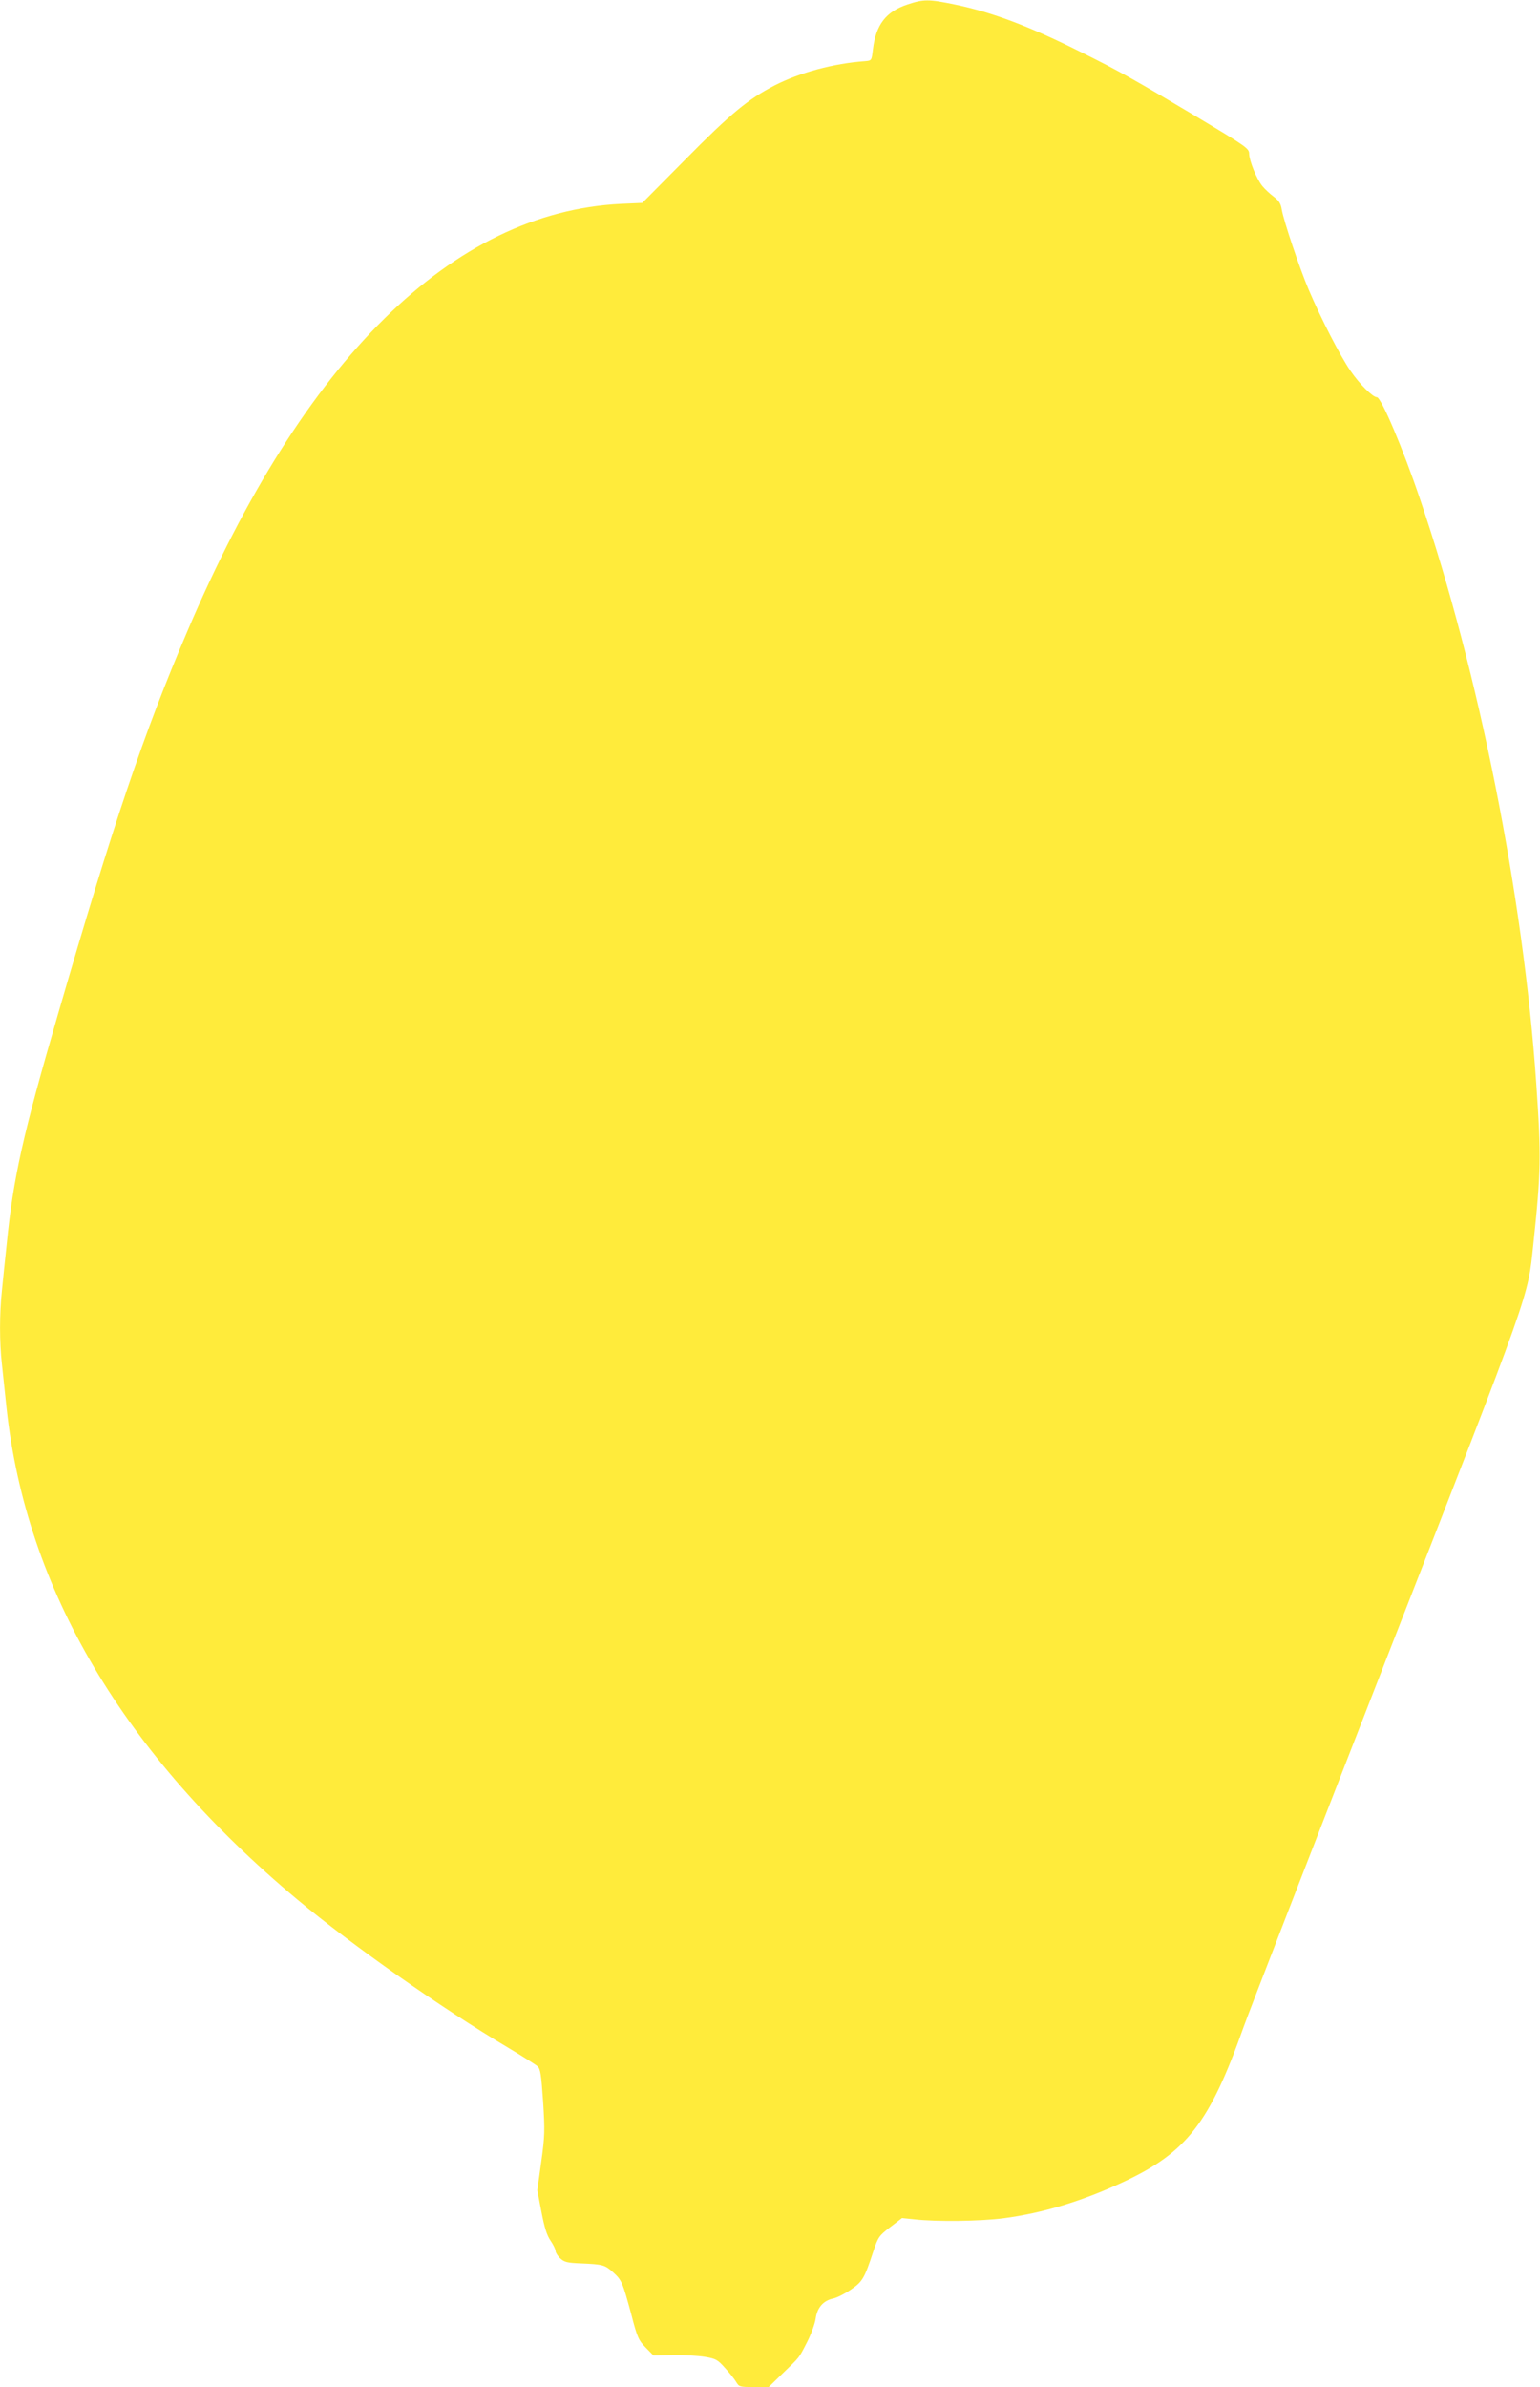 <?xml version="1.0" standalone="no"?>
<!DOCTYPE svg PUBLIC "-//W3C//DTD SVG 20010904//EN"
 "http://www.w3.org/TR/2001/REC-SVG-20010904/DTD/svg10.dtd">
<svg version="1.0" xmlns="http://www.w3.org/2000/svg"
 width="826pt" height="1280pt" viewBox="0 0 826 1280"
 preserveAspectRatio="xMidYMid meet">
<g transform="translate(0,1280) scale(0.1,-0.1)"
fill="#ffeb3b" stroke="none">
<path d="M4867 12776 c-115 -38 -169 -108 -185 -241 -7 -60 -7 -60 -42 -63
-169 -12 -350 -61 -485 -130 -141 -73 -234 -149 -480 -398 l-230 -232 -115 -5
c-903 -45 -1702 -831 -2323 -2287 -237 -554 -400 -1038 -695 -2055 -190 -653
-241 -881 -276 -1235 -9 -85 -21 -199 -26 -253 -13 -124 -13 -273 0 -390 5
-51 17 -157 25 -237 105 -974 628 -1857 1560 -2636 296 -247 770 -580 1130
-794 77 -46 148 -91 158 -100 16 -14 20 -45 30 -189 10 -158 9 -185 -10 -324
l-21 -152 22 -115 c16 -84 29 -126 49 -155 15 -22 27 -47 27 -56 0 -8 11 -26
25 -39 22 -20 37 -24 113 -27 117 -5 126 -8 171 -48 46 -42 50 -52 97 -225 32
-124 39 -139 77 -178 l42 -43 105 2 c58 1 134 -3 170 -9 59 -10 69 -15 108
-59 24 -26 51 -60 60 -75 16 -27 20 -28 95 -28 l80 0 75 73 c95 92 85 79 131
168 21 41 42 98 46 126 8 59 41 97 95 108 19 4 61 25 93 47 63 43 73 59 121
205 26 77 30 84 90 130 l64 49 68 -7 c115 -13 356 -10 477 6 212 28 422 92
643 195 340 159 462 317 644 830 26 74 372 965 768 1980 785 2009 755 1927
786 2215 41 387 43 474 16 865 -69 1005 -308 2208 -624 3135 -90 267 -208 545
-231 545 -22 0 -92 69 -142 142 -55 80 -156 276 -223 433 -49 115 -135 371
-145 431 -5 32 -15 48 -43 69 -20 15 -48 41 -61 57 -31 38 -70 135 -71 173 0
29 -13 38 -287 202 -329 196 -416 245 -610 341 -283 142 -480 216 -682 258
-140 29 -167 29 -254 0z"/>
</g>
</svg>
